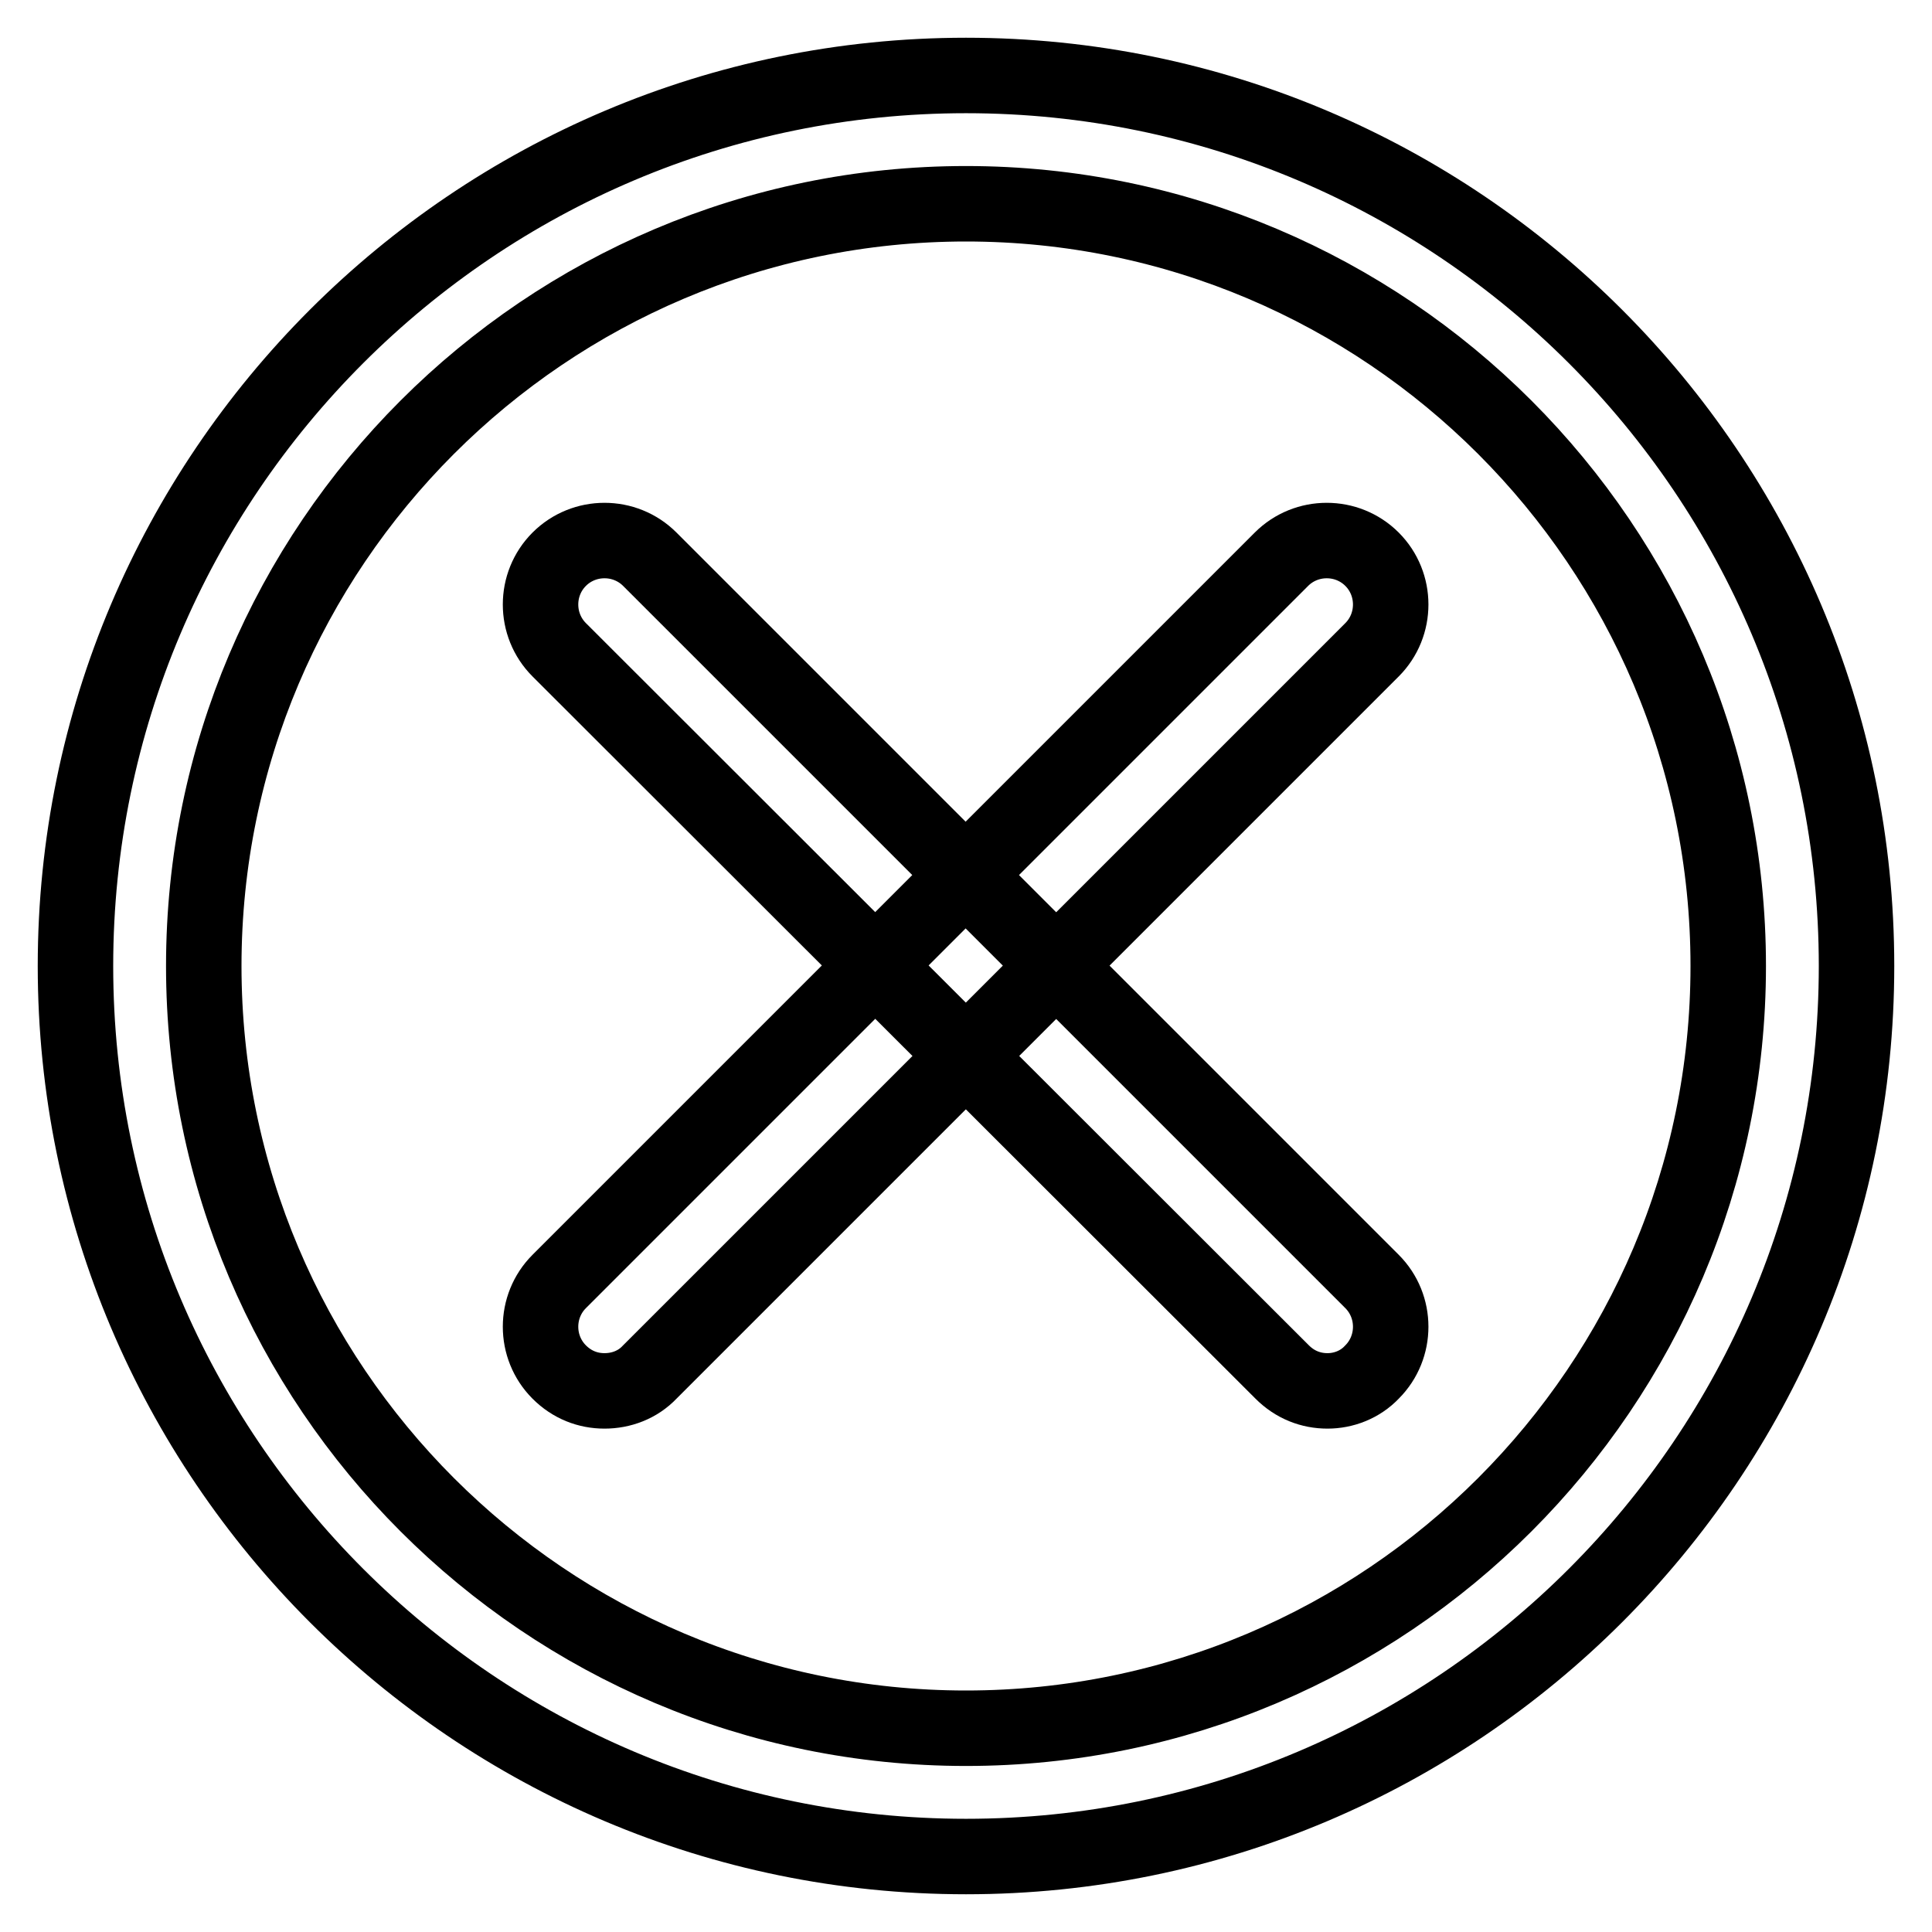 <?xml version="1.0" encoding="utf-8"?>
<!-- Svg Vector Icons : http://www.onlinewebfonts.com/icon -->
<!DOCTYPE svg PUBLIC "-//W3C//DTD SVG 1.1//EN" "http://www.w3.org/Graphics/SVG/1.1/DTD/svg11.dtd">
<svg version="1.1" xmlns="http://www.w3.org/2000/svg" xmlns:xlink="http://www.w3.org/1999/xlink" x="0px" y="0px" viewBox="0 0 256 256" enable-background="new 0 0 256 256" xml:space="preserve">
<g> <path stroke-width="10" fill-opacity="0" stroke="#000000"  d="M128,246c-65.1,0-118-52.9-118-118S62.9,10,128,10c65.1,0,118,52.9,118,118S193.1,246,128,246z M128,27 C72.3,27,27,72.3,27,128c0,55.7,45.3,101,101,101c55.7,0,101-45.3,101-101C229,72.3,183.7,27,128,27z"/> <path stroke-width="10" fill-opacity="0" stroke="#000000"  d="M80.1,184.3c-2.2,0-4.3-0.8-6-2.5c-3.3-3.3-3.3-8.7,0-12l95.7-95.7c3.3-3.3,8.7-3.3,12,0s3.3,8.7,0,12 l-95.7,95.7C84.5,183.5,82.3,184.3,80.1,184.3z"/> <path stroke-width="10" fill-opacity="0" stroke="#000000"  d="M175.9,184.3c-2.2,0-4.3-0.8-6-2.5L74.1,86.1c-3.3-3.3-3.3-8.7,0-12c3.3-3.3,8.7-3.3,12,0l95.7,95.7 c3.3,3.3,3.3,8.7,0,12C180.2,183.5,178,184.3,175.9,184.3z"/></g>
</svg>